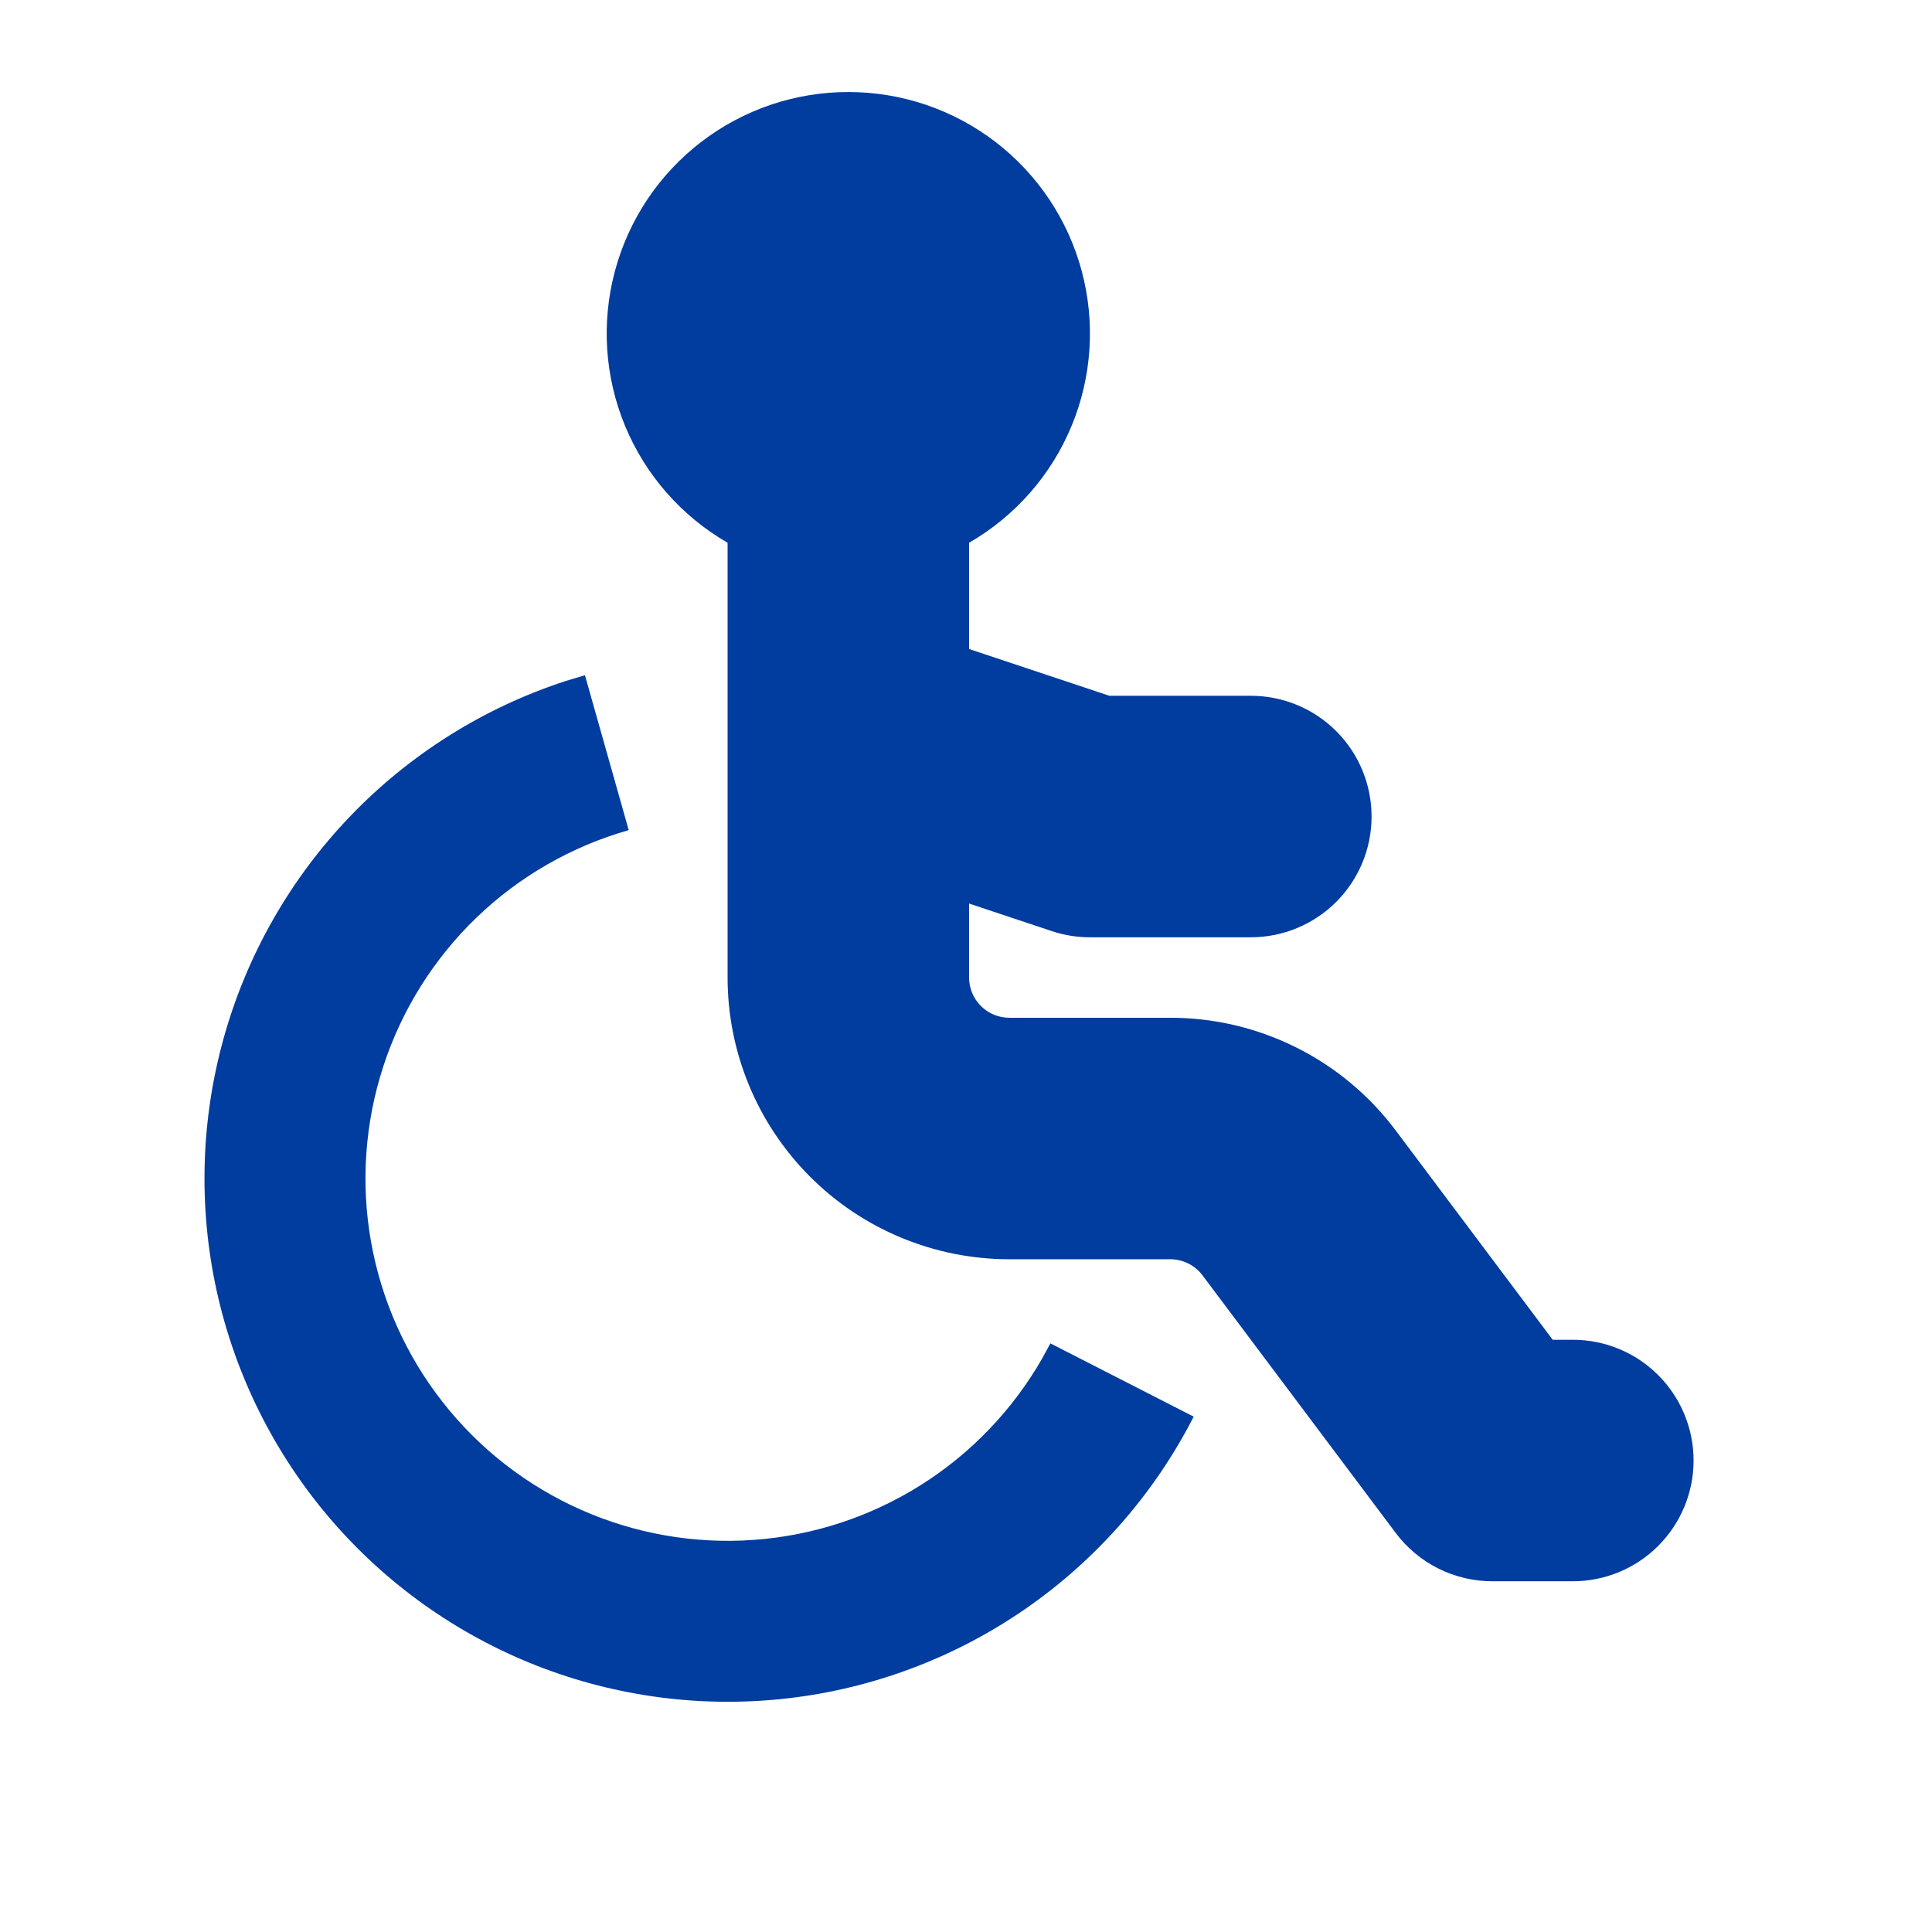 <svg width="52" height="52" viewBox="0 0 52 52" fill="none" xmlns="http://www.w3.org/2000/svg">
<path d="M15.744 18.174L16.922 22.343C15.384 22.78 13.977 23.588 12.825 24.697C11.674 25.806 10.812 27.181 10.317 28.701C9.821 30.221 9.707 31.84 9.985 33.414C10.263 34.989 10.923 36.471 11.909 37.73C12.894 38.989 14.174 39.987 15.636 40.635C17.097 41.283 18.696 41.562 20.291 41.446C21.885 41.331 23.427 40.825 24.78 39.973C26.133 39.122 27.256 37.95 28.05 36.563L28.271 36.157L32.128 38.129C31.075 40.19 29.529 41.96 27.629 43.282C25.729 44.604 23.532 45.437 21.233 45.707C18.934 45.978 16.604 45.677 14.449 44.833C12.293 43.988 10.38 42.625 8.877 40.865C7.374 39.105 6.328 37.001 5.831 34.74C5.335 32.479 5.404 30.13 6.031 27.902C6.659 25.674 7.826 23.635 9.429 21.966C11.033 20.296 13.023 19.047 15.224 18.33L15.744 18.174ZM22.833 2.477C24.264 2.476 25.656 2.948 26.792 3.819C27.928 4.69 28.744 5.912 29.115 7.295C29.485 8.677 29.389 10.144 28.841 11.466C28.293 12.788 27.323 13.893 26.083 14.608V17.468L29.859 18.727H33.666C34.528 18.727 35.355 19.069 35.964 19.678C36.574 20.288 36.916 21.115 36.916 21.977C36.916 22.838 36.574 23.665 35.964 24.275C35.355 24.884 34.528 25.227 33.666 25.227H29.333C28.982 25.227 28.64 25.171 28.306 25.06L26.083 24.319V26.31C26.083 26.597 26.197 26.873 26.4 27.076C26.603 27.279 26.879 27.393 27.166 27.393H31.5C32.677 27.393 33.838 27.667 34.891 28.194C35.944 28.72 36.86 29.485 37.566 30.427L41.791 36.06H42.333C43.195 36.06 44.022 36.402 44.631 37.012C45.24 37.621 45.583 38.448 45.583 39.31C45.583 40.172 45.24 40.998 44.631 41.608C44.022 42.218 43.195 42.56 42.333 42.56H40.166C39.662 42.56 39.164 42.442 38.713 42.217C38.261 41.991 37.869 41.663 37.566 41.26L32.366 34.327C32.265 34.192 32.135 34.083 31.984 34.008C31.834 33.932 31.668 33.893 31.5 33.893H27.166C25.155 33.893 23.226 33.094 21.804 31.672C20.382 30.25 19.583 28.321 19.583 26.31V14.608C18.343 13.893 17.373 12.788 16.825 11.466C16.277 10.144 16.18 8.677 16.551 7.295C16.921 5.912 17.738 4.69 18.874 3.819C20.01 2.948 21.401 2.476 22.833 2.477Z" fill="#013C9F"/>
</svg>
